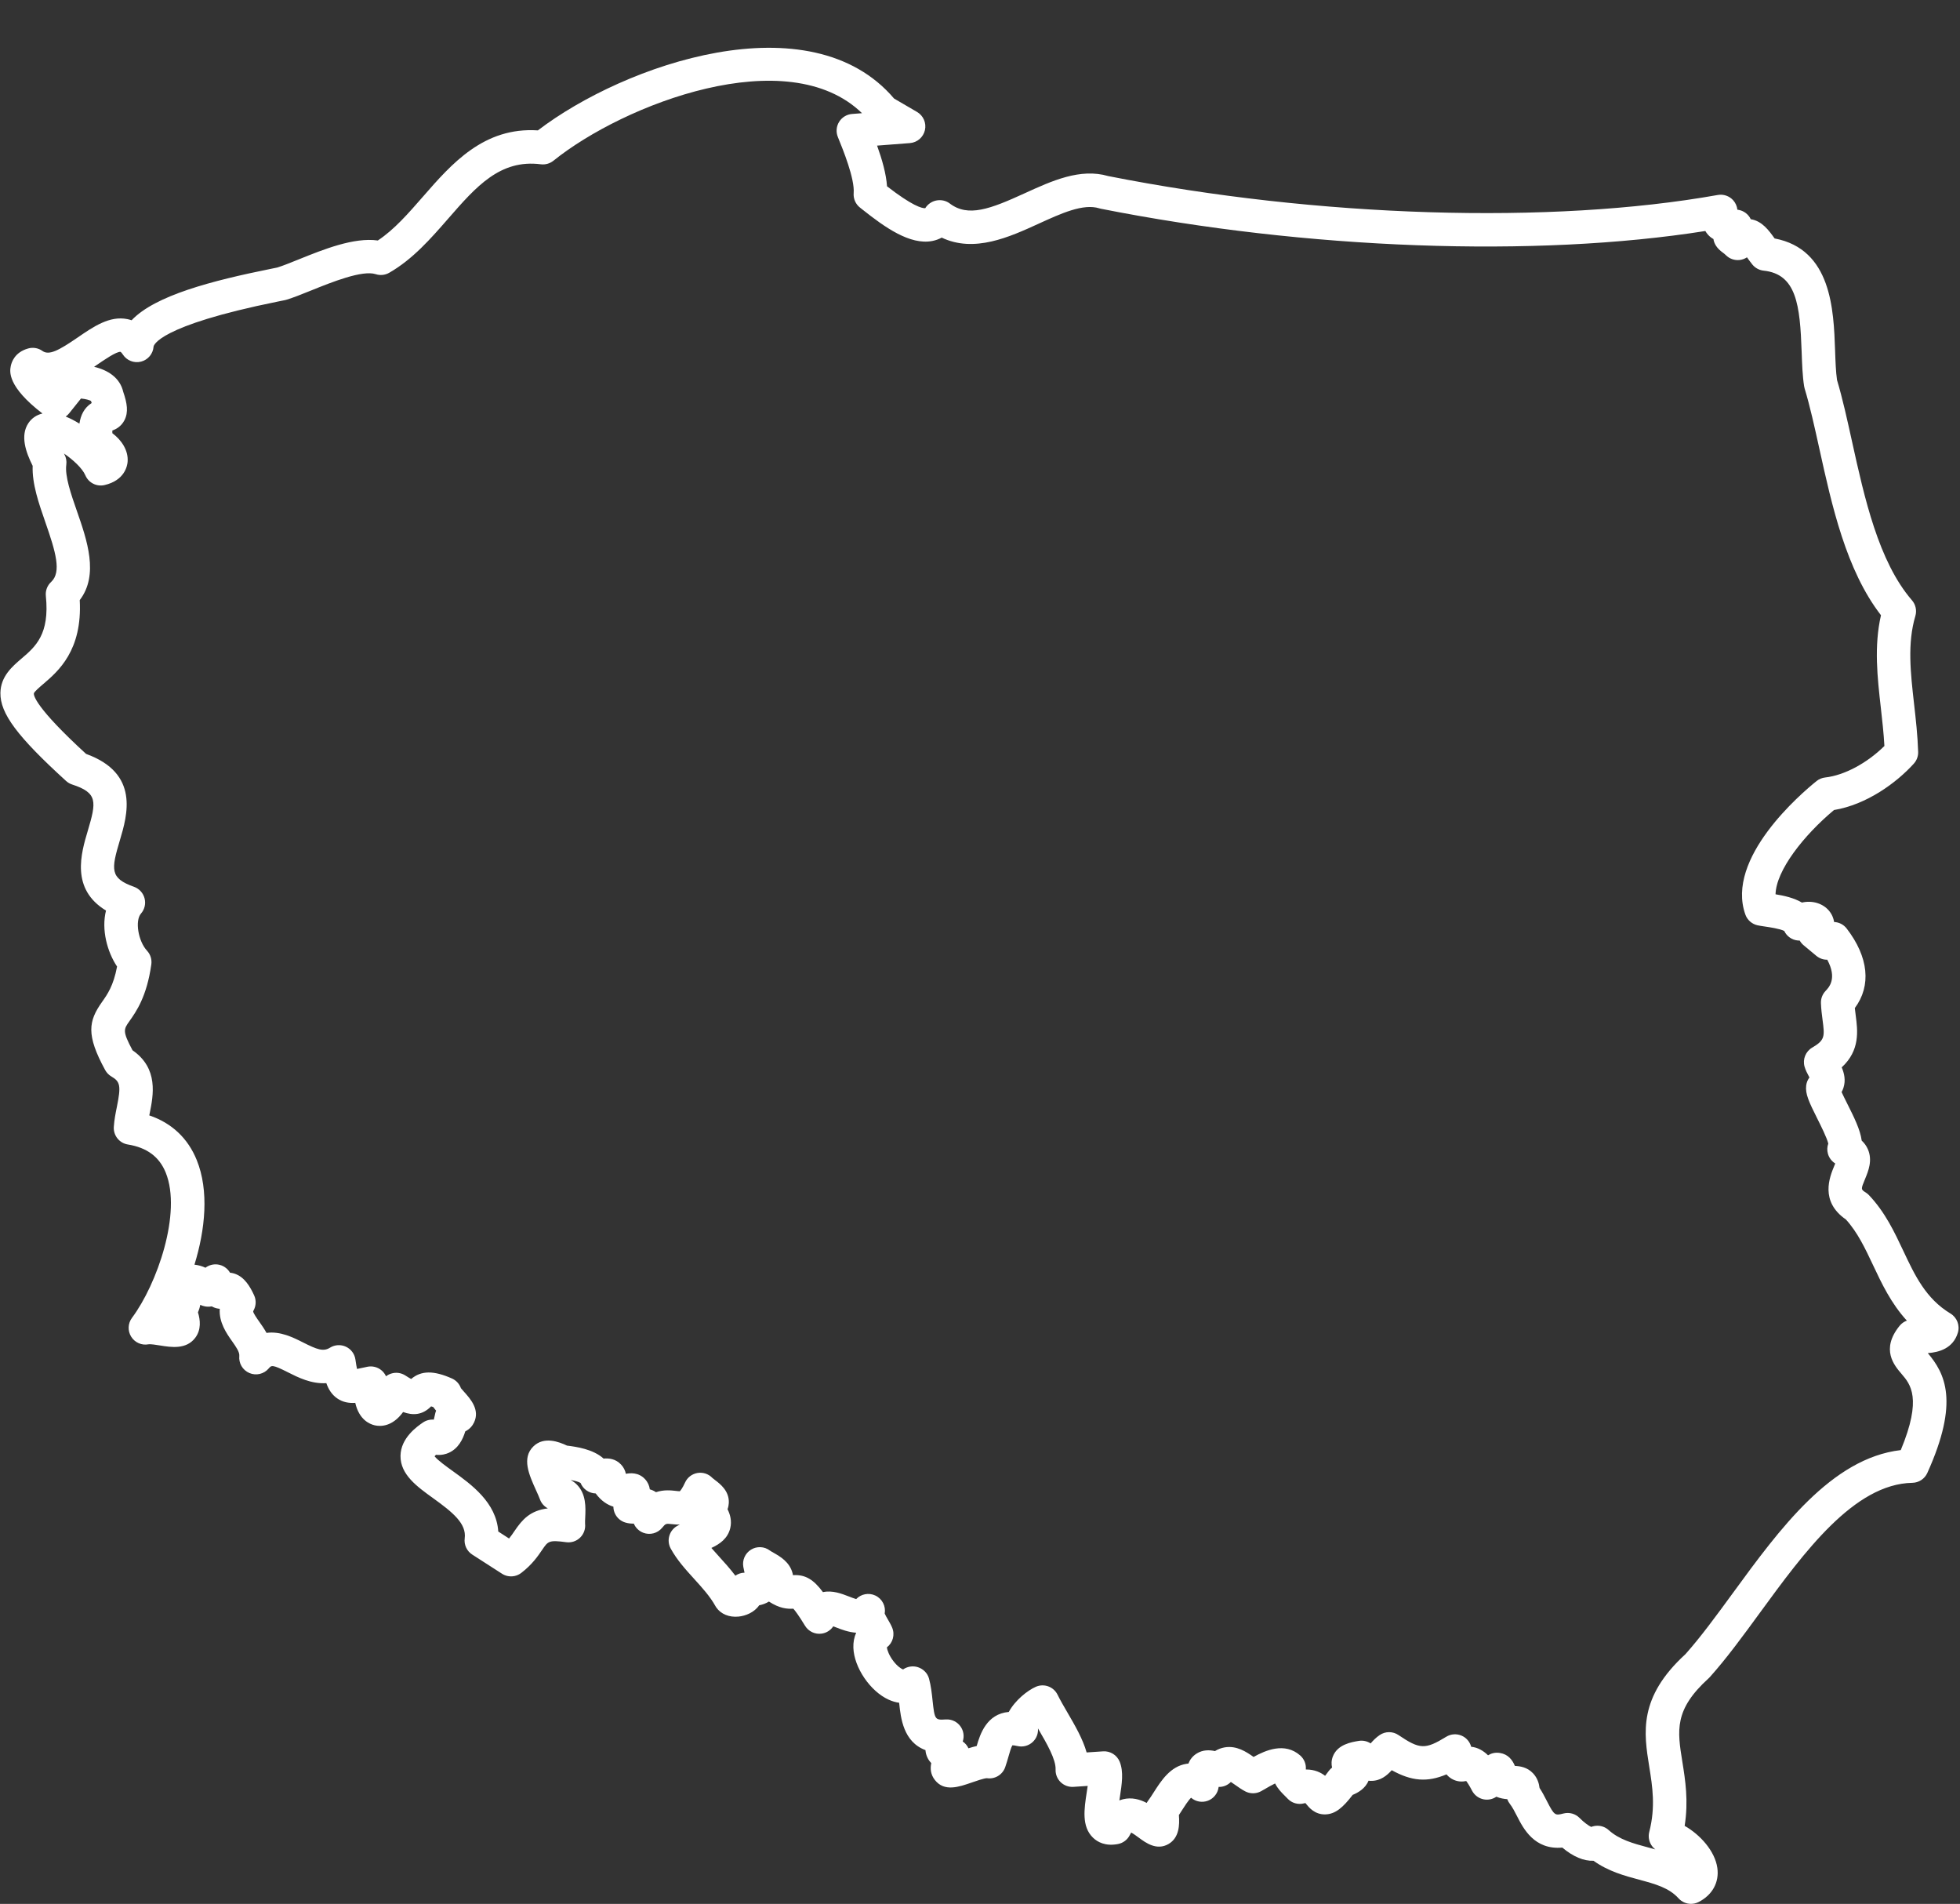 <?xml version="1.0" encoding="UTF-8" standalone="no"?><svg xmlns="http://www.w3.org/2000/svg" xmlns:xlink="http://www.w3.org/1999/xlink" fill="#ffffff" height="929.3" preserveAspectRatio="xMidYMid meet" version="1" viewBox="21.8 23.7 956.9 929.3" width="956.9" zoomAndPan="magnify"><rect x="21.8" y="23.7" width="956.9" height="929.3" fill="#333333" stroke="none"/><g id="change1_1"><path d="M 53.879 227.02 C 56.074 227.91 58.34 229.086 60.574 230.473 C 61.172 226.422 62.848 222.77 66.562 220.41 C 66.508 220.254 66.453 220.094 66.395 219.922 C 66.332 219.754 66.281 219.578 66.23 219.406 C 65.418 218.941 63.629 218.441 61.34 218.219 C 58.902 221.266 55.566 225.43 55.566 225.43 C 55.07 226.055 54.5 226.586 53.879 227.02 Z M 908.129 547.199 C 908.125 547.199 908.121 547.203 908.117 547.203 C 908.121 547.203 908.125 547.199 908.129 547.199 Z M 915.621 579.645 C 915.617 579.648 915.613 579.652 915.609 579.66 C 915.613 579.652 915.617 579.648 915.621 579.645 Z M 246.547 700.895 Z M 330.602 762.449 Z M 492.402 887.832 Z M 503.355 891.602 C 503.383 891.605 503.406 891.609 503.434 891.613 C 503.406 891.609 503.383 891.605 503.355 891.602 Z M 623.887 892.074 Z M 757.191 898.293 Z M 602.609 900.691 Z M 801.688 914.84 C 803.66 914.84 805.621 915.551 807.168 916.949 C 812.367 921.648 819.164 923.48 826.359 925.414 C 827.539 925.73 828.746 926.059 829.961 926.398 C 829.199 925.82 828.539 925.109 828.016 924.289 C 826.797 922.379 826.43 920.051 826.992 917.859 C 830.137 905.652 828.543 895.715 827 886.109 C 824.328 869.453 821.566 852.23 844.656 831.098 C 852.184 822.656 859.832 812.188 867.922 801.117 C 890.484 770.238 915.906 735.441 949.785 731.488 C 960.32 706.148 954.484 699.34 950.16 694.297 C 946.578 690.117 939.91 682.34 949.188 670.848 C 950.133 669.676 951.375 668.801 952.758 668.301 C 945.051 659.898 940.469 650.172 936.27 641.258 C 932.379 633.008 928.699 625.199 923.004 618.938 C 910.152 610.09 915.113 598.09 917.262 592.895 C 917.422 592.508 917.613 592.047 917.793 591.594 C 916.07 590.531 914.785 588.852 914.223 586.867 C 913.754 585.207 913.824 583.465 914.395 581.883 C 913.766 579.133 910.684 572.984 908.961 569.547 C 904.98 561.602 903.09 557.602 903.605 553.516 C 903.785 552.07 904.348 550.727 905.199 549.605 C 905.082 549.375 904.965 549.16 904.863 548.973 C 904.094 547.52 903.293 546.023 902.809 544.32 C 901.789 540.73 903.332 536.898 906.562 535.023 C 912.887 531.348 912.637 529.445 911.59 521.438 C 911.27 519.023 910.914 516.285 910.809 513.309 C 910.73 511.113 911.543 508.984 913.055 507.391 C 914.75 505.609 918.836 501.316 913.891 492.129 C 912.016 492.176 910.094 491.516 908.555 490.238 L 902.367 485.086 C 901.59 484.445 900.938 483.664 900.441 482.789 C 900.129 482.793 899.816 482.785 899.5 482.754 C 896.602 482.473 894.109 480.684 892.898 478.105 C 890.91 477.023 885.57 476.246 883.465 475.938 C 881.977 475.723 880.715 475.523 879.84 475.332 C 877.094 474.723 874.855 472.746 873.914 470.102 C 864.094 442.574 901.137 410.992 908.664 404.941 C 909.871 403.969 911.332 403.359 912.875 403.188 C 922.23 402.145 933.289 396.211 941.793 387.816 C 941.449 381.551 940.738 375.262 940.047 369.148 C 938.375 354.379 936.648 339.148 940.121 323.996 C 923.113 302.023 916.172 270.547 910.012 242.609 C 907.656 231.93 905.434 221.844 902.855 213.363 C 902.746 213 902.66 212.629 902.602 212.258 C 901.801 207.172 901.602 201.422 901.387 195.336 C 900.594 172.551 898.871 157.488 882.828 155.801 C 880.688 155.574 878.723 154.512 877.359 152.848 C 876.469 151.758 875.605 150.562 874.762 149.387 C 874.738 149.355 874.719 149.328 874.695 149.297 C 873.621 150.012 872.379 150.465 871.066 150.609 C 868.598 150.867 866.133 150 864.383 148.23 C 863.828 147.672 863.383 147.348 862.867 146.977 C 859.938 144.852 858.645 142.598 858.328 140.383 C 857.098 139.711 855.926 138.742 854.934 137.34 C 854.73 137.051 854.543 136.754 854.375 136.453 C 771.73 149.543 659.766 145.504 559.297 125.59 C 559.023 125.535 558.75 125.465 558.48 125.383 C 550.613 122.961 540.031 127.793 528.828 132.91 C 514.672 139.379 497.438 147.254 481.551 139.676 C 480.148 140.449 478.609 141.008 476.953 141.324 C 466.023 143.434 453.66 134.539 442.93 126.031 L 441.676 125.039 C 439.516 123.348 438.352 120.684 438.574 117.949 C 439.148 110.918 433.332 96.648 430.848 90.559 C 429.863 88.141 430.094 85.398 431.465 83.18 C 432.836 80.961 435.184 79.531 437.785 79.328 L 442.648 78.953 C 406.395 43.734 326.535 74.355 291.996 102.148 C 290.266 103.539 288.043 104.164 285.84 103.887 C 265.965 101.344 254.234 114.789 240.66 130.363 C 232.137 140.137 223.324 150.242 211.812 156.844 C 209.812 157.988 207.422 158.234 205.234 157.527 C 198.688 155.402 183.711 161.445 173.805 165.441 C 169.102 167.34 165.039 168.977 161.551 170.023 C 161.332 170.09 161.109 170.148 160.883 170.195 C 159.949 170.391 158.781 170.625 157.422 170.898 C 98.453 182.793 96.816 192.477 96.777 192.883 C 96.523 196.383 94.066 199.332 90.664 200.207 C 87.262 201.086 83.688 199.688 81.777 196.742 C 81.094 195.691 80.664 195.449 80.66 195.445 C 78.758 195.152 72.441 199.508 69.043 201.844 C 68.617 202.137 68.184 202.434 67.742 202.734 C 74.574 204.352 80.406 208.117 81.988 215.031 C 83.844 220.441 84.605 224.879 82.543 228.84 C 80.961 231.879 78.445 233.199 76.645 233.848 C 76.637 234.199 76.633 234.629 76.652 235.148 C 81.141 238.484 84.57 243.598 84.098 249.141 C 83.922 251.223 82.586 258.195 72.836 260.461 C 68.969 261.355 65.016 259.348 63.469 255.695 C 62.012 252.262 57.363 248 53.02 245.051 C 53.102 245.203 53.188 245.363 53.273 245.527 C 54.09 247.043 54.402 248.777 54.172 250.484 C 53.41 256.113 56.449 264.828 59.387 273.258 C 64.246 287.211 70.199 304.297 60.727 316.605 C 62.082 341.195 50.184 351.359 42.941 357.547 C 41.203 359.031 38.574 361.273 38.336 362.137 C 38.207 363.051 38.832 368.762 63.824 391.68 C 90.059 401.152 83.973 421.59 80.305 433.902 C 76.078 448.086 75.387 452.359 87.203 456.539 C 89.754 457.445 91.691 459.551 92.379 462.168 C 93.066 464.785 92.41 467.574 90.633 469.613 C 87.621 473.062 89.25 483.066 93.586 487.754 C 95.254 489.555 96.02 492.012 95.676 494.441 C 93.457 510.156 88.328 517.41 84.934 522.207 C 82.16 526.129 81.527 527.023 86.504 536.344 C 99.305 545.199 96.66 558.328 94.879 567.16 C 94.812 567.484 94.75 567.805 94.684 568.125 C 105.598 571.816 113.531 579.242 117.855 589.93 C 123.922 604.91 122.016 623.828 116.742 640.977 C 118.859 641.223 120.637 641.785 122.109 642.477 C 123.797 641.203 125.953 640.605 128.129 640.898 C 130.676 641.246 132.855 642.754 134.102 644.898 C 134.742 644.961 135.406 645.09 136.098 645.301 C 141.152 646.84 143.98 651.816 145.883 655.984 C 146.961 658.352 146.848 661.094 145.578 663.363 C 145.426 663.637 145.398 663.766 145.398 663.766 C 145.418 664.633 147.285 667.277 148.402 668.859 C 149.523 670.449 150.797 672.254 151.922 674.289 C 158.637 673.328 165.152 676.617 169.707 678.922 C 176.52 682.359 179.625 683.562 182.902 681.508 C 185.254 680.039 188.188 679.863 190.695 681.035 C 193.207 682.207 194.949 684.574 195.328 687.316 C 195.621 689.453 195.891 690.902 196.109 691.887 C 197.219 691.68 198.562 691.383 199.746 691.121 L 201.066 690.832 C 203.578 690.289 206.203 690.953 208.148 692.637 C 209.062 693.426 209.773 694.395 210.258 695.469 C 211.008 694.887 211.859 694.438 212.785 694.145 C 215.117 693.402 217.664 693.746 219.719 695.086 C 220.906 695.863 221.832 696.406 222.531 696.785 C 227.422 692.613 233.543 692.582 242.449 696.539 C 244.527 697.461 246.094 699.195 246.832 701.277 C 247.238 701.777 247.906 702.523 248.387 703.062 C 251.496 706.539 256.191 711.797 253.238 717.996 C 252.504 719.539 251.211 721.234 248.953 722.352 C 247.738 726.316 245.566 730.699 240.914 732.809 C 239.598 733.406 237.418 734.082 234.645 733.785 C 234.348 734.074 234.129 734.316 233.965 734.508 C 235.395 736.371 239.758 739.512 242.754 741.668 C 251.934 748.277 264.133 757.066 265.062 771.238 C 267.141 772.574 268.879 773.695 270.332 774.645 C 271.32 773.445 272.145 772.234 272.988 770.988 C 276.746 765.445 280.598 760.969 289.262 759.945 C 287.535 759.023 286.137 757.508 285.438 755.602 C 284.977 754.344 284.227 752.691 283.434 750.938 C 280.121 743.613 276.363 735.312 282.266 729.633 C 287.445 724.648 294.77 727.469 298.602 729.293 C 303.258 729.887 311.316 731 316.484 735.629 C 319.012 735.391 322.336 735.703 324.996 738.531 C 326.215 739.824 327.004 741.344 327.363 743.07 C 329.371 742.68 333.539 742.227 336.715 745.672 C 338.109 747.184 338.805 748.863 339.051 750.648 C 340.047 750.922 341.062 751.359 342.055 752.031 C 345.969 750.734 349.461 751.145 351.812 751.414 C 352.43 751.488 353.246 751.582 353.684 751.582 C 354.02 751.262 354.945 750.195 356.242 747.34 C 357.363 744.859 359.645 743.105 362.328 742.656 C 365.012 742.207 367.742 743.117 369.609 745.094 C 369.809 745.289 370.48 745.801 370.926 746.141 C 373.363 747.992 377.906 751.445 377.613 757.312 C 377.57 758.215 377.398 759.25 376.992 760.348 C 378.297 762.934 379.152 766.117 378.32 769.578 C 377.102 774.656 373.203 777.371 369.102 779.25 C 370.266 780.598 371.508 781.965 372.77 783.352 C 375.379 786.223 378.199 789.332 380.812 792.785 C 382.109 791.883 383.66 791.363 385.289 791.324 C 385.086 790.43 384.883 789.484 384.703 788.492 C 384.105 785.184 385.594 781.852 388.453 780.086 C 391.312 778.324 394.961 778.488 397.645 780.504 C 397.984 780.762 398.77 781.207 399.461 781.602 C 402.586 783.379 407.309 786.066 408.738 791.582 C 408.812 791.879 408.883 792.195 408.941 792.535 C 415.016 792.148 419.02 794.711 423.574 800.82 C 428.172 799.812 432.746 801.586 436.246 802.941 C 437.246 803.332 438.73 803.906 439.793 804.207 C 442.164 801.738 445.898 800.973 449.113 802.461 C 452.512 804.035 454.363 807.688 453.723 811.289 C 454.031 812.039 454.773 813.312 455.25 814.125 C 455.984 815.383 456.742 816.68 457.344 818.098 C 458.824 821.578 457.707 825.559 454.777 827.785 C 454.949 829.113 455.863 831.738 457.949 834.465 C 459.93 837.051 461.816 838.25 462.688 838.555 C 464.797 837.094 467.531 836.656 469.98 837.465 C 472.574 838.328 474.637 840.375 475.355 843.012 C 476.336 846.602 476.723 850.258 477.066 853.484 C 478.109 863.289 478.316 863.277 483.586 862.953 C 486.391 862.777 489.102 864.074 490.734 866.367 C 492.262 868.512 492.656 871.246 491.82 873.719 C 493.02 874.543 493.996 875.684 494.617 877.043 C 495.961 876.613 497.305 876.223 498.637 875.922 C 500.285 870.156 503.496 860.238 514.301 859.297 C 517.496 853.457 523.523 848.781 527.492 847.027 C 531.504 845.262 536.191 846.969 538.121 850.898 C 539.426 853.551 541.117 856.461 542.914 859.539 C 546.629 865.914 550.43 872.441 552.305 879.066 L 560.328 878.531 C 563.855 878.289 567.133 880.344 568.457 883.613 C 570.441 888.523 569.516 894.5 568.535 900.828 C 568.457 901.328 568.371 901.883 568.281 902.469 C 568.844 902.254 569.414 902.074 570.004 901.93 C 574.395 900.844 578.324 901.984 581.645 903.711 C 581.871 903.266 582.145 902.836 582.457 902.434 C 583.18 901.5 584.055 900.125 584.984 898.668 C 588.637 892.938 593.18 885.801 601.105 884.605 C 601.387 884.562 601.68 884.527 601.988 884.5 C 602.73 882.629 603.988 880.84 606.172 879.516 C 609.086 877.746 612.246 877.797 614.969 878.402 C 616.41 877.5 617.973 876.902 619.645 876.605 C 625.484 875.586 630.262 878.754 633.816 881.262 C 639.613 878.035 649.023 873.906 656.578 880.543 C 658.543 882.266 659.547 884.809 659.324 887.371 C 659.332 887.379 659.34 887.383 659.344 887.391 C 659.418 887.391 659.488 887.391 659.559 887.391 C 663.645 887.391 666.625 888.844 668.734 890.469 C 669.258 889.809 669.859 889.016 670.551 888.07 C 671.004 887.457 671.539 886.91 672.137 886.449 C 671.762 884.852 671.746 882.984 672.543 880.961 C 674.832 875.148 681.535 874.031 685.137 873.434 C 687.195 873.086 689.266 873.551 690.957 874.656 C 692.145 873.293 693.574 871.793 695.406 870.562 C 698.172 868.695 701.785 868.703 704.547 870.57 C 714.969 877.617 717.586 877.711 727.879 871.41 C 730.148 870.02 732.949 869.828 735.391 870.879 C 737.699 871.879 739.41 873.879 740.047 876.297 C 743.281 876.617 745.984 878.215 748.285 880.461 C 749.812 879.512 751.727 878.941 754.109 879.324 C 758.07 879.953 760.168 882.688 761.395 885.648 C 763.934 885.754 767.41 886.254 770.246 889.242 C 772.414 891.52 773.176 894.254 773.43 896.391 C 774.852 898.566 775.98 900.77 777.008 902.781 C 780.695 909.996 781.027 909.906 785.133 908.863 C 787.965 908.141 790.965 908.984 793.004 911.074 C 795.148 913.273 797.414 914.844 798.656 915.418 C 799.629 915.031 800.66 914.84 801.688 914.84 Z M 847.359 952.973 C 845.105 952.973 842.887 952.039 841.297 950.281 C 836.602 945.09 829.887 943.281 822.113 941.188 C 814.973 939.27 807.012 937.129 799.777 931.938 C 795.094 932.145 789.816 929.961 784.547 925.508 C 770.902 926.742 765.5 916.168 762.461 910.215 C 761.301 907.945 760.203 905.801 758.922 904.156 C 758.379 903.461 757.957 902.688 757.664 901.871 C 756.094 901.758 754.254 901.469 752.336 900.676 C 750.539 901.91 748.312 902.383 746.148 901.961 C 743.699 901.48 741.605 899.91 740.461 897.695 C 739.211 895.281 738.262 893.844 737.633 893.02 C 735.887 893.387 733.316 893.531 730.629 891.984 C 729.586 891.379 728.723 890.633 727.996 889.77 C 718.59 893.742 710.961 893.102 701.262 887.734 C 699.008 890.234 695.797 893.051 690.988 892.941 C 690.629 892.934 690.273 892.91 689.93 892.871 C 688.391 896.652 684.887 898.676 682.191 899.781 C 677.512 905.875 673.789 909.184 668.855 909.305 C 663.68 909.449 660.797 905.832 659.547 904.293 C 659.414 904.133 659.258 903.941 659.113 903.773 C 658.953 903.801 658.742 903.844 658.477 903.91 C 655.539 904.699 652.406 903.777 650.355 901.535 C 649.906 901.047 649.445 900.598 648.992 900.152 C 647.633 898.812 645.66 896.867 644.32 894.207 C 642.688 894.969 640.852 896.051 639.832 896.645 C 638.938 897.168 638.117 897.648 637.398 898.031 C 635 899.316 632.117 899.324 629.715 898.051 C 627.918 897.098 626.273 895.934 624.824 894.906 C 624.211 894.477 623.43 893.922 622.734 893.473 C 621.145 895.078 618.969 895.988 616.754 895.887 C 616.742 895.965 616.734 896.039 616.723 896.117 C 616.312 899.066 614.324 901.559 611.539 902.621 C 608.758 903.676 605.617 903.141 603.348 901.211 C 603.328 901.199 603.312 901.184 603.297 901.168 C 601.906 902.508 599.914 905.637 598.762 907.445 C 598.301 908.168 597.832 908.906 597.355 909.629 C 597.758 914.566 597.465 920.746 592.305 923.75 C 586.523 927.117 581.125 923.129 577.898 920.75 C 576.895 920.008 575.219 918.77 574.059 918.172 C 573.883 918.449 573.664 918.82 573.426 919.316 C 572.297 921.633 570.145 923.285 567.613 923.77 C 561.41 924.961 557.57 922.754 555.434 920.691 C 549.773 915.227 551.105 906.633 552.391 898.324 C 552.523 897.477 552.68 896.457 552.828 895.402 L 545.863 895.867 C 543.559 896.016 541.285 895.184 539.625 893.574 C 537.965 891.961 537.07 889.715 537.156 887.402 C 537.348 882.438 532.805 874.645 528.797 867.766 C 528.715 867.625 528.633 867.484 528.555 867.344 C 528.746 869.75 527.859 872.145 526.102 873.855 C 524.082 875.812 521.199 876.594 518.469 875.926 C 517.168 875.609 516.406 875.574 516.047 875.59 C 515.426 876.59 514.676 879.234 514.164 881.039 C 513.707 882.652 513.188 884.484 512.531 886.32 C 511.203 890.02 507.441 892.234 503.574 891.637 C 502.184 891.672 498.359 893.004 496.285 893.723 C 489.984 895.914 482.836 898.398 478.23 892.531 C 476.133 889.867 475.887 886.973 476.453 884.281 C 475.805 883.605 475.219 882.82 474.742 881.898 C 474.039 880.539 473.707 879.207 473.625 877.934 C 462.809 873.914 461.566 862.195 460.82 855.215 C 460.809 855.082 460.793 854.949 460.781 854.82 C 459.086 854.586 457.367 854.086 455.66 853.312 C 446.648 849.223 438.758 837.617 438.43 827.969 C 438.34 825.281 438.816 822.801 439.797 820.637 C 436.016 820.379 432.508 819.016 430.332 818.168 C 429.82 817.973 429.203 817.734 428.605 817.512 C 427.344 819.402 425.324 820.723 422.992 821.066 C 419.746 821.551 416.531 820.031 414.824 817.227 C 411.715 812.109 409.984 809.863 409.121 808.898 C 406.062 809.078 402.375 808.77 397.199 805.418 C 395.746 806.332 394.133 806.902 392.445 807.242 C 390.004 810.773 385.797 812.414 382.344 812.758 C 377.816 813.203 373.766 811.551 371.512 808.316 C 371.355 808.09 371.207 807.855 371.074 807.617 C 368.441 802.887 364.672 798.734 360.676 794.336 C 356.535 789.777 352.254 785.062 349.238 779.527 C 348.172 777.566 347.953 775.254 348.637 773.129 C 349.316 771.004 350.836 769.25 352.844 768.273 C 353.133 768.137 353.422 767.996 353.711 767.867 C 352.461 767.859 351.18 767.789 349.922 767.641 C 346.934 767.301 346.816 767.281 345.086 769.387 C 342.848 772.113 339.117 773.098 335.828 771.824 C 333.711 771.008 332.082 769.371 331.238 767.367 C 329.969 767.41 328.57 767.285 327.094 766.844 C 325.008 766.223 323.254 764.789 322.227 762.867 C 321.602 761.699 321.273 760.406 321.262 759.102 C 318.438 758.258 315.379 756.398 312.625 752.648 C 309.352 752.566 306.453 750.543 305.246 747.531 C 304.293 746.914 302.297 746.43 300.367 746.078 C 301.57 746.703 302.527 747.449 303.258 748.16 C 308.066 752.809 307.742 759.527 307.508 764.434 C 307.453 765.48 307.387 766.91 307.445 767.43 C 307.73 769.934 306.844 772.43 305.043 774.191 C 303.242 775.957 300.727 776.789 298.23 776.449 C 289.801 775.305 289.359 775.953 286.508 780.156 C 284.438 783.203 281.605 787.379 276.262 791.461 C 274.324 792.934 271.832 793.469 269.461 792.922 C 268.523 792.703 267.641 792.324 266.852 791.812 C 266.25 791.422 252.359 782.492 252.359 782.492 C 249.699 780.781 248.266 777.691 248.676 774.559 C 249.621 767.355 242.859 761.879 233.207 754.926 C 225.352 749.27 217.23 743.418 217.332 734.301 C 217.43 725.484 225.594 719.875 228.277 718.031 C 229.863 716.945 231.742 716.48 233.59 716.621 C 233.801 715.805 233.98 714.969 234.105 714.41 L 234.27 713.645 C 234.379 713.16 234.527 712.695 234.715 712.254 C 234.215 711.664 233.738 711.07 233.301 710.465 C 232.891 710.32 232.551 710.219 232.273 710.145 C 228.008 714.492 223.328 714.629 218.605 712.91 C 213.27 720.227 207.441 720.012 204.777 719.402 C 202.195 718.816 197.109 716.617 195.242 708.438 C 192.094 708.633 189.152 708.148 186.375 706.215 C 183.77 704.398 182.176 701.82 181.117 698.816 C 173.777 699.293 167.207 695.961 162.344 693.504 C 154.695 689.637 154.328 690.062 152.984 691.645 C 150.668 694.375 146.844 695.277 143.551 693.871 C 140.258 692.469 138.266 689.082 138.633 685.523 C 138.828 683.621 136.992 681.027 135.055 678.281 C 132.48 674.633 128.609 669.148 129.094 662.516 C 128.098 662.457 127.117 662.223 126.156 661.82 C 125.809 661.672 125.48 661.512 125.172 661.336 C 125.078 661.355 124.984 661.371 124.891 661.383 C 122.773 661.707 120.992 661.277 119.566 660.598 C 119.328 661.938 118.934 663.164 118.445 664.273 C 119.562 667.879 120.16 672.703 117.082 676.73 C 112.688 682.477 105.34 681.293 99.969 680.43 C 98.211 680.145 95.273 679.672 94.301 679.855 C 90.988 680.484 87.637 679.016 85.852 676.156 C 84.066 673.301 84.219 669.641 86.234 666.941 C 98.469 650.562 110.652 615.668 102.715 596.059 C 99.582 588.32 93.531 583.828 84.215 582.324 C 80.07 581.656 77.109 577.953 77.363 573.762 C 77.574 570.34 78.23 567.082 78.867 563.934 C 80.918 553.746 80.547 551.672 76.207 549.145 C 74.922 548.395 73.867 547.309 73.152 546.004 C 63.754 528.789 64.996 522.105 71.598 512.773 C 74.23 509.051 77.18 504.883 78.957 495.477 C 74.152 488.289 71.211 477.469 73.555 468.141 C 56.191 457.629 61.387 440.18 64.648 429.238 C 68.891 414.988 69.559 410.699 57.035 406.621 C 55.934 406.262 54.922 405.672 54.066 404.895 C 30.234 383.195 21.844 371.945 22.004 361.902 C 22.129 353.836 27.785 349.008 32.328 345.125 C 39.109 339.332 46.121 333.344 44.184 314.578 C 43.922 312.023 44.875 309.492 46.758 307.75 C 51.926 302.965 49.004 293.113 43.957 278.633 C 40.734 269.379 37.41 259.836 37.746 251.074 C 34.352 244.309 31.621 236.324 35.641 230.262 C 37.246 227.836 39.648 226.215 42.527 225.535 C 25.238 212.238 26.582 204.953 27.035 202.504 C 27.406 200.492 28.984 195.609 35.586 193.777 C 37.961 193.113 40.508 193.562 42.516 194.996 C 45.719 197.285 50.434 194.805 59.793 188.379 C 67.414 183.141 75.297 177.734 83.922 179.449 C 84.648 179.594 85.359 179.785 86.047 180.023 C 97.527 167.922 125.074 160.758 154.191 154.887 C 155.34 154.656 156.34 154.453 157.18 154.277 C 159.922 153.43 163.699 151.902 167.688 150.293 C 179.797 145.406 194.559 139.457 206.262 141.078 C 214.262 135.781 221.121 127.91 228.348 119.625 C 242.285 103.641 258 85.629 284.406 87.34 C 326.754 54.977 417.324 23.66 458.301 71.801 C 461.422 73.621 469.516 78.344 469.516 78.344 C 472.602 80.145 474.16 83.742 473.359 87.227 C 472.559 90.707 469.59 93.27 466.023 93.543 L 450.004 94.773 C 452.457 101.598 454.434 108.5 454.859 114.629 C 467.195 124.188 471.879 125.418 473.508 125.328 C 474.691 123.422 476.648 122.023 478.852 121.574 C 481.156 121.102 483.598 121.586 485.469 123.008 C 494.477 129.855 505.293 125.703 522.039 118.051 C 535.391 111.953 549.188 105.648 562.855 109.641 C 665.039 129.848 779.035 133.387 860.453 118.867 C 863.23 118.371 866.07 119.348 867.961 121.441 C 869.129 122.742 869.832 124.359 870.012 126.047 C 870.16 126.07 870.312 126.094 870.469 126.117 C 873.133 126.551 875.402 128.27 876.547 130.699 C 882.047 131.523 885.461 136.281 888.027 139.855 C 888.086 139.934 888.141 140.012 888.195 140.086 C 915.988 145.363 917.023 174.93 917.715 194.766 C 917.902 200.105 918.078 205.164 918.66 209.188 C 921.344 218.141 923.59 228.324 925.965 239.094 C 932.031 266.609 938.906 297.797 955.254 316.707 C 957.074 318.812 957.695 321.703 956.902 324.375 C 952.93 337.742 954.559 352.105 956.277 367.309 C 957.133 374.852 958.016 382.648 958.27 390.688 C 958.336 392.805 957.578 394.863 956.156 396.43 C 947.645 405.82 933.133 416.43 917.188 419.074 C 902.402 431.414 888.914 448.566 888.645 460.203 C 892.738 460.867 897.617 461.922 901.539 464.246 C 902.77 463.949 904.066 463.82 905.387 463.867 C 910.441 464.062 914.699 466.824 916.492 471.074 C 916.754 471.688 917.062 472.598 917.23 473.727 C 919.57 473.824 921.844 474.922 923.371 476.906 C 934.109 490.863 935.473 504.805 927.352 515.738 C 927.477 516.941 927.633 518.141 927.785 519.32 C 928.75 526.684 930.016 536.344 920.949 544.676 C 922.152 547.5 923.004 550.949 921.793 554.68 C 921.586 555.312 921.297 556.016 920.891 556.746 C 921.688 558.477 922.75 560.598 923.566 562.227 C 926.93 568.934 930.012 575.086 930.711 580.426 C 932.027 581.648 933.039 583.07 933.738 584.68 C 936.09 590.109 933.934 595.328 932.359 599.137 C 930.258 604.219 930.258 604.219 932.695 605.766 C 933.262 606.125 933.785 606.551 934.246 607.039 C 942.102 615.312 946.648 624.961 951.047 634.297 C 956.688 646.266 962.016 657.57 974.051 664.836 C 977.246 666.766 978.727 670.613 977.652 674.188 C 975.352 681.824 968.527 683.75 962.984 684.156 C 971.32 694.039 978.539 707.734 962.742 742.66 C 961.441 745.535 958.605 747.402 955.449 747.461 C 926.973 747.988 902.609 781.336 881.109 810.754 C 872.676 822.301 864.707 833.207 856.547 842.305 C 856.359 842.512 856.16 842.711 855.957 842.898 C 839.074 858.223 840.688 868.289 843.133 883.52 C 844.586 892.582 846.203 902.66 844.273 914.902 C 851.867 919.223 859.051 927.207 860.227 935.402 C 861.234 942.438 857.801 948.676 851.043 952.098 C 849.871 952.688 848.609 952.973 847.359 952.973"/></g></svg>